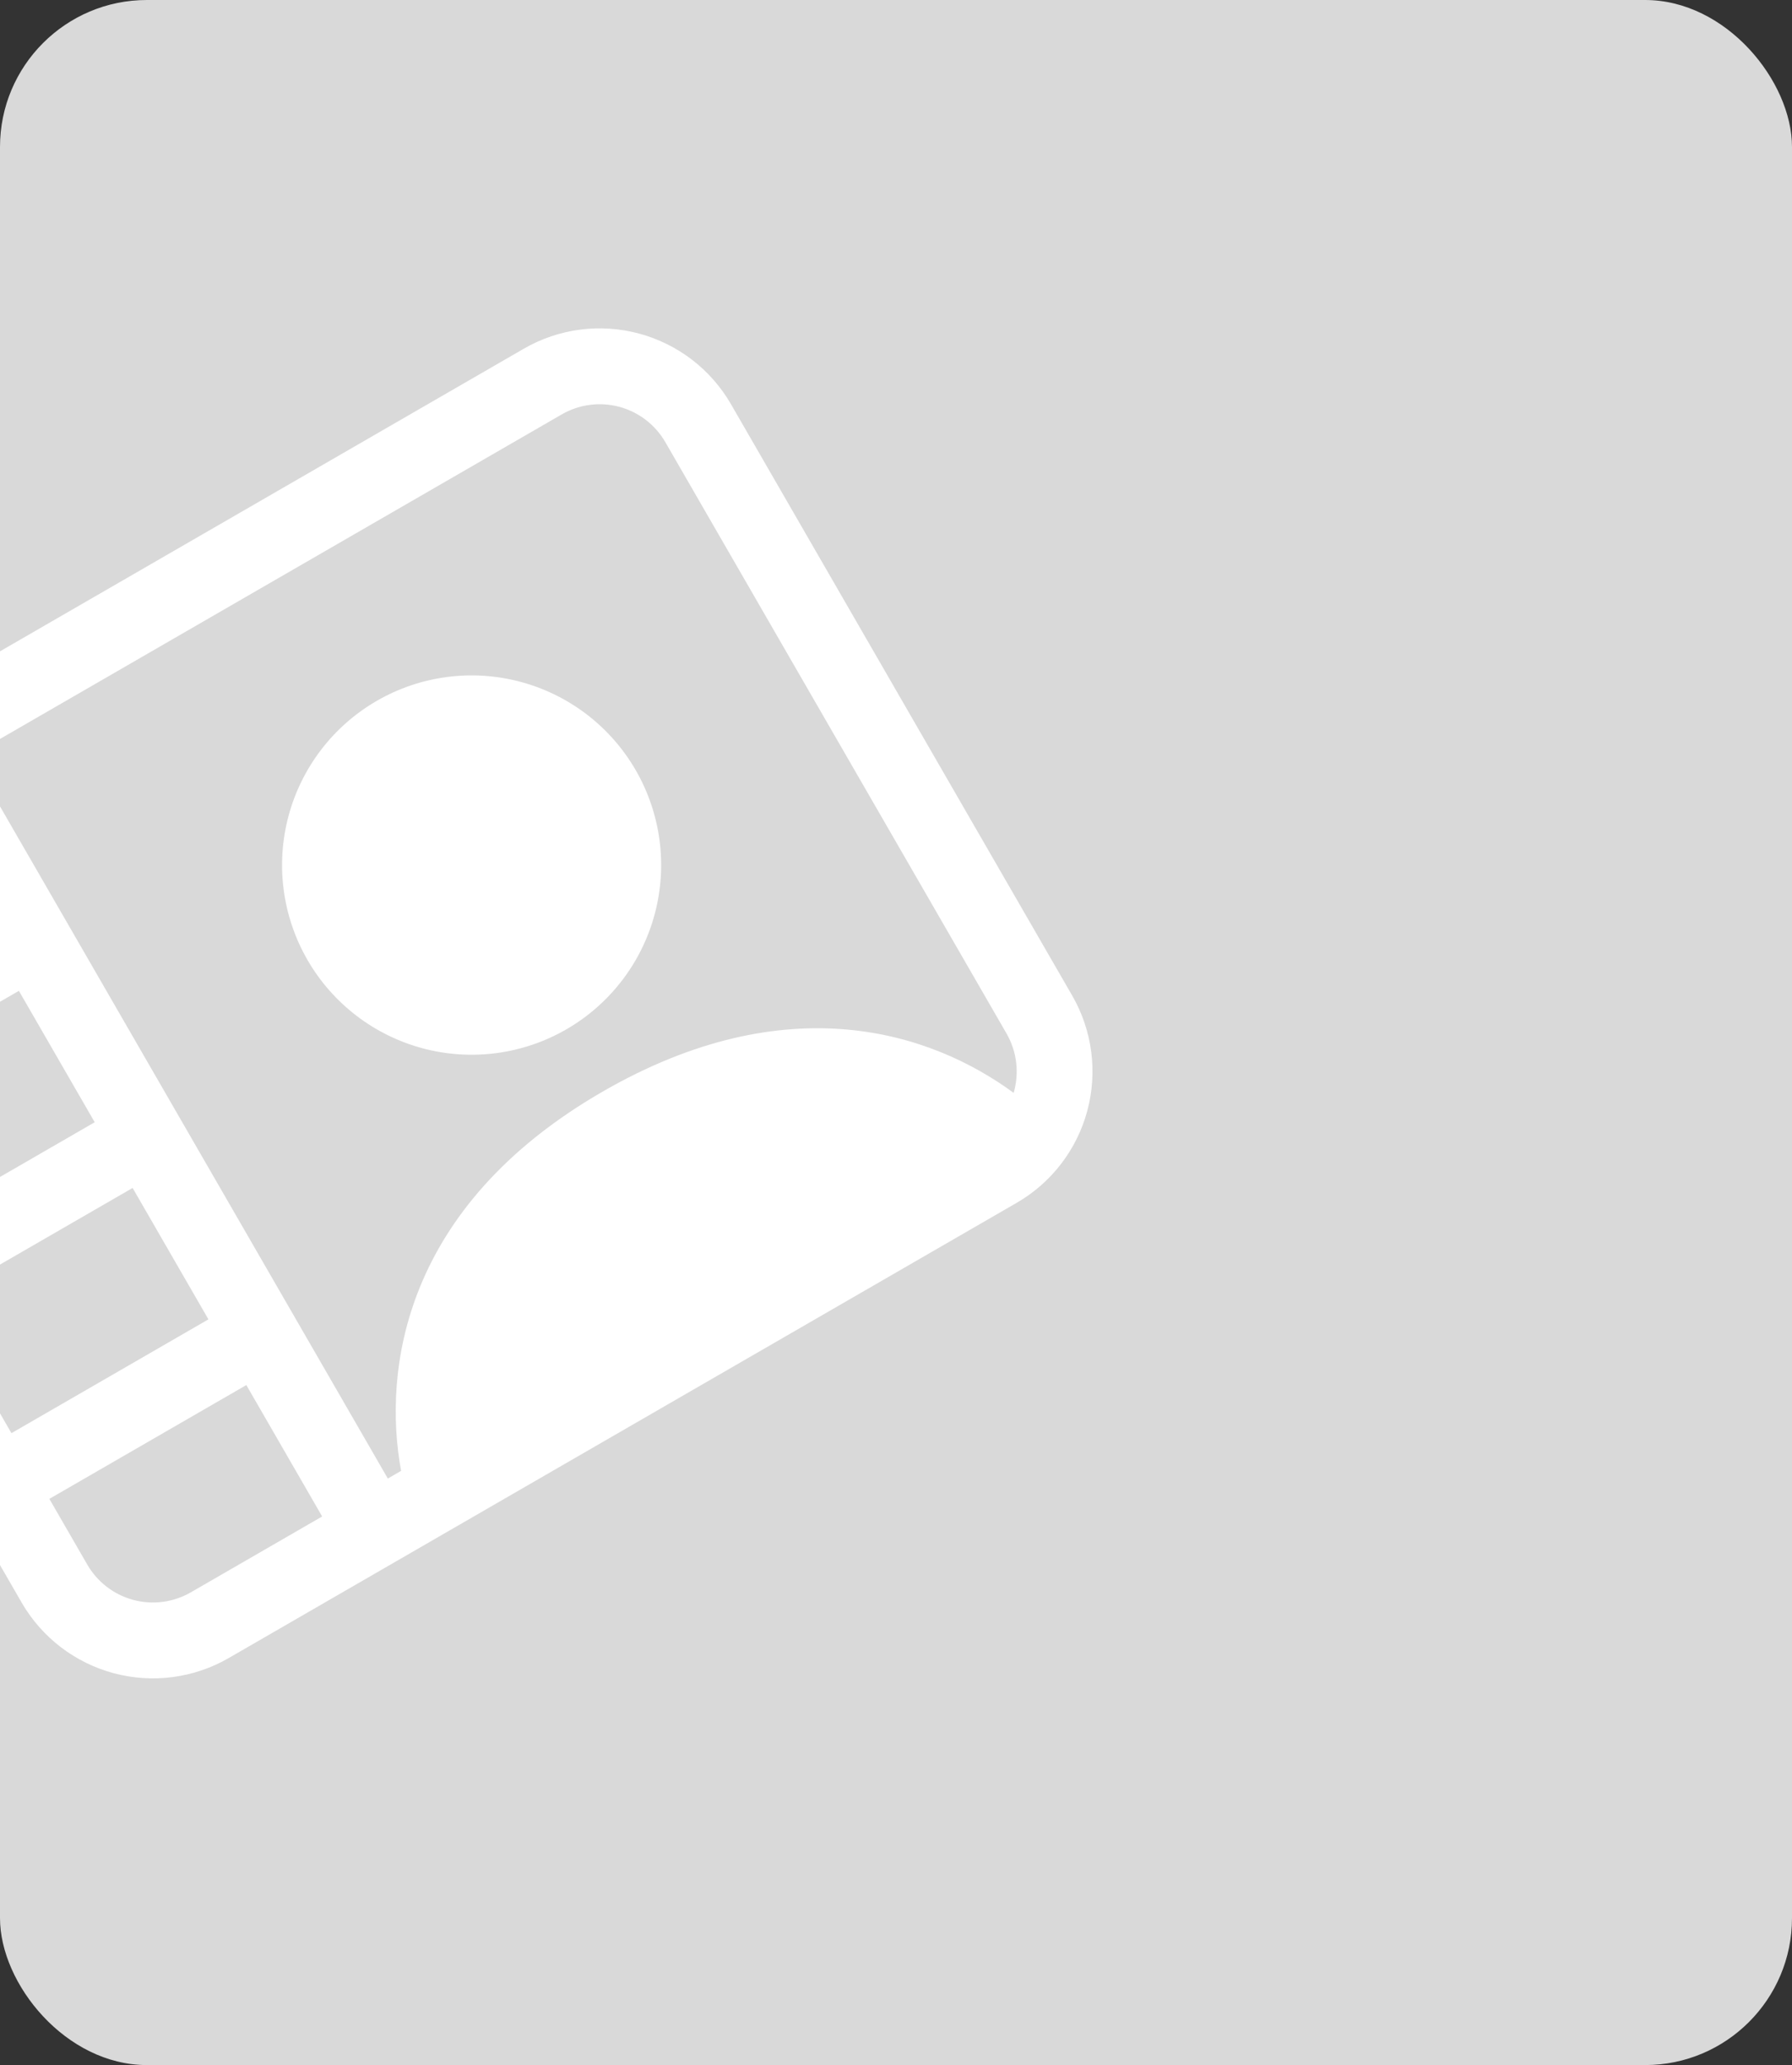 <svg width="244" height="281" viewBox="0 0 244 281" fill="none" xmlns="http://www.w3.org/2000/svg">
<rect x="0" y="0" width="244" height="281" fill="#333333" stroke="none"/>
<g clip-path="url(#clip0_1470_29842)">
<rect width="244" height="281" rx="20" fill="#D9D9D9"/>
<g clip-path="url(#clip1_1470_29842)">
<path d="M77.119 140.064C83.047 136.642 87.372 131.005 89.144 124.393C90.915 117.781 89.988 110.737 86.566 104.809C83.143 98.881 77.506 94.555 70.894 92.784C64.283 91.012 57.238 91.94 51.31 95.362C45.382 98.785 41.057 104.422 39.285 111.033C37.514 117.645 38.441 124.69 41.863 130.618C45.286 136.546 50.923 140.871 57.535 142.643C64.146 144.414 71.191 143.487 77.119 140.064Z" fill="white"/>
<path d="M-35.957 109.388C-40.699 112.126 -44.16 116.636 -45.577 121.925C-46.994 127.215 -46.252 132.85 -43.514 137.593L2.942 218.057C5.68 222.799 10.189 226.259 15.479 227.677C20.768 229.094 26.404 228.352 31.146 225.614L138.431 163.673C143.174 160.935 146.634 156.425 148.051 151.136C149.469 145.847 148.727 140.211 145.989 135.469L99.533 55.005C96.795 50.262 92.285 46.802 86.996 45.385C81.706 43.967 76.071 44.709 71.328 47.447L-35.957 109.388ZM-34.574 132.431C-35.943 130.06 -36.314 127.242 -35.605 124.597C-34.897 121.953 -33.166 119.698 -30.795 118.329L-12.914 108.005L-2.591 125.886L-29.412 141.371L-34.574 132.431ZM52.806 201.188L-3.974 102.844L76.49 56.388C78.861 55.019 81.679 54.648 84.324 55.356C86.968 56.065 89.223 57.795 90.592 60.166L137.048 140.63C138.519 143.178 138.778 146.104 138.019 148.712C126.837 140.494 107.252 133.992 82.022 148.558C54.87 164.235 52.106 186.453 54.611 200.146L52.806 201.188ZM6.72 203.955L33.541 188.469L43.865 206.35L25.984 216.674C23.613 218.043 20.795 218.414 18.151 217.705C15.506 216.996 13.251 215.266 11.882 212.895L6.72 203.955ZM28.38 179.529L1.558 195.014L-8.765 177.133L18.056 161.648L28.38 179.529ZM12.895 152.707L-13.927 168.193L-24.25 150.312L2.571 134.827L12.895 152.707Z" fill="white"/>
</g>
</g>
<defs>
<clipPath id="clip0_1470_29842">
<rect width="244" height="281" fill="white"/>
</clipPath>
<clipPath id="clip1_1470_29842">
<rect width="165.177" height="165.177" fill="white" transform="translate(-59 110.771) rotate(-30)"/>
</clipPath>
</defs>
</svg>
